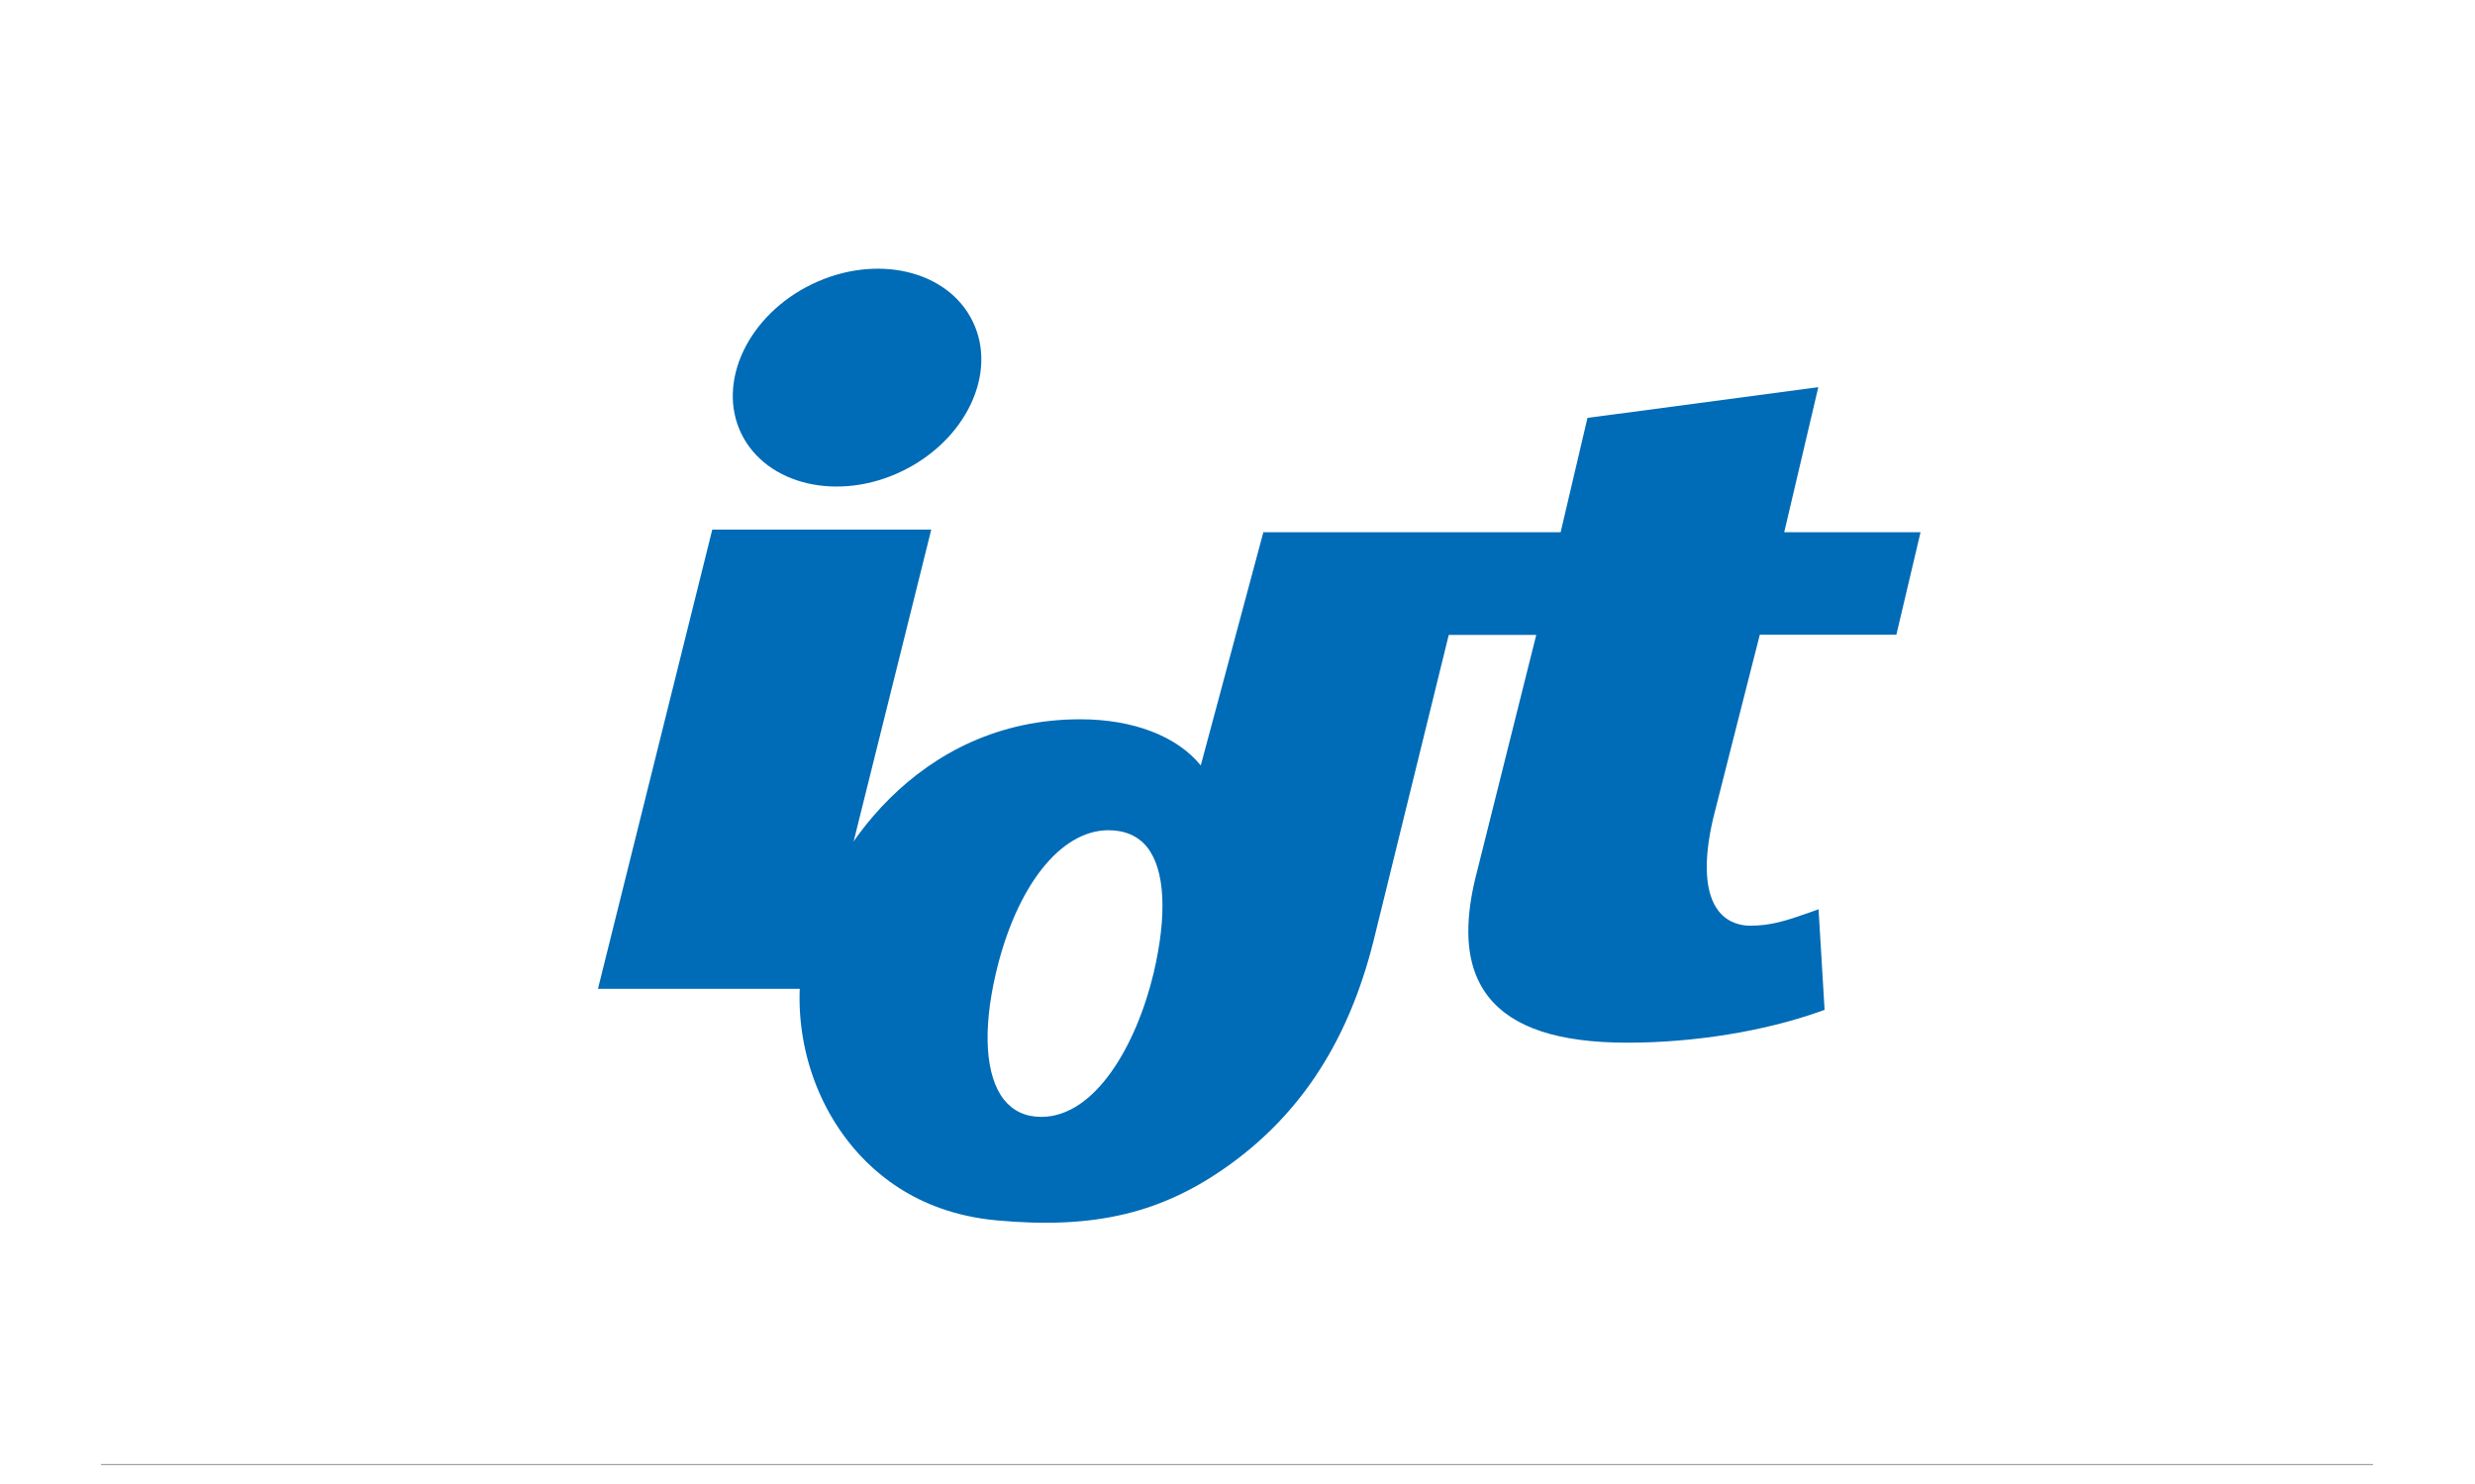 <?xml version="1.0" encoding="utf-8"?>
<!-- Generator: Adobe Illustrator 19.0.0, SVG Export Plug-In . SVG Version: 6.00 Build 0)  -->
<svg version="1.1" id="Layer_1" xmlns="http://www.w3.org/2000/svg" xmlns:xlink="http://www.w3.org/1999/xlink" x="0px" y="0px"
	 viewBox="0 0 1024 614" enable-background="new 0 0 1024 614" xml:space="preserve">
<rect id="XMLID_11_" x="0" y="0" fill="#FFFFFF" width="1024" height="614"/>
<line id="XMLID_10_" fill="none" stroke="#666666" stroke-width="0.3" x1="41.8" y1="605.9" x2="981.8" y2="605.9"/>
<g id="XMLID_2_">
	<g id="XMLID_4_">
		<g id="XMLID_8_">
			<polygon id="XMLID_9_" fill="#006BB6" points="294.7,219.1 247.4,409.1 338,409.1 385.3,219.1 			"/>
		</g>
		<path id="XMLID_5_" fill="#006BB6" d="M728.1,262.6c4.4,0,56.5,0,56.5,0l10-42.4c0,0-49.6,0-56.4,0c1.6-6.7,14.1-60,14.1-60
			l-95.5,12.7l-11.1,47.3H522.7c0,0-23.2,86.5-25.9,96.5c-9.8-12.1-27.9-19.1-49.9-19.1c-67.3,0-104.8,56-113.6,93.6
			c-6.3,26.8-0.5,56,15.5,78.2c10.4,14.5,29.9,32.4,63.4,35.5c40.8,3.8,68.9-3,96.8-23.2c29.7-21.5,49-51.6,59.2-92.1l31.2-126.9
			c4.1,0,30.4,0,36.2,0c-1.8,7.2-25.4,101.5-25.4,101.5c-1.8,7.7-2.7,14.7-2.7,21.1c0,11.1,2.8,20.1,8.4,27.2
			c10.1,12.7,28.9,18.9,57.4,18.9c27.5,0,56.5-4.7,79.4-12.8l2.2-0.8l-2.5-41.6l-3.9,1.4c-9.4,3.3-15.7,5.4-24.4,5.4
			c-3.1,0-8.9-0.8-13-6c-5.7-7.2-6.5-20.5-2.3-38.4C708.8,338.4,724.9,275.2,728.1,262.6z M430.8,462.1c-6.5,0-11.6-2.4-15.4-7.1
			c-7.7-9.7-8.9-28.7-3.4-52.2c8.4-36,26.7-59.3,46.6-59.3c6.9,0,12.3,2.4,16,7c7.4,9.3,8.4,27.8,2.7,52.1
			C470.2,432.3,453.2,462.1,430.8,462.1z"/>
	</g>
	<path id="XMLID_3_" fill="#006BB6" d="M402.5,133.1c10.3,21.3-2.8,49-29.2,61.8c-26.4,12.8-56.2,5.8-66.6-15.5
		c-10.3-21.3,2.8-49,29.2-61.8C362.4,104.8,392.2,111.7,402.5,133.1z"/>
</g>
<g id="XMLID_1_">
</g>
<g id="XMLID_12_">
</g>
<g id="XMLID_13_">
</g>
<g id="XMLID_14_">
</g>
<g id="XMLID_15_">
</g>
<g id="XMLID_16_">
</g>
</svg>
